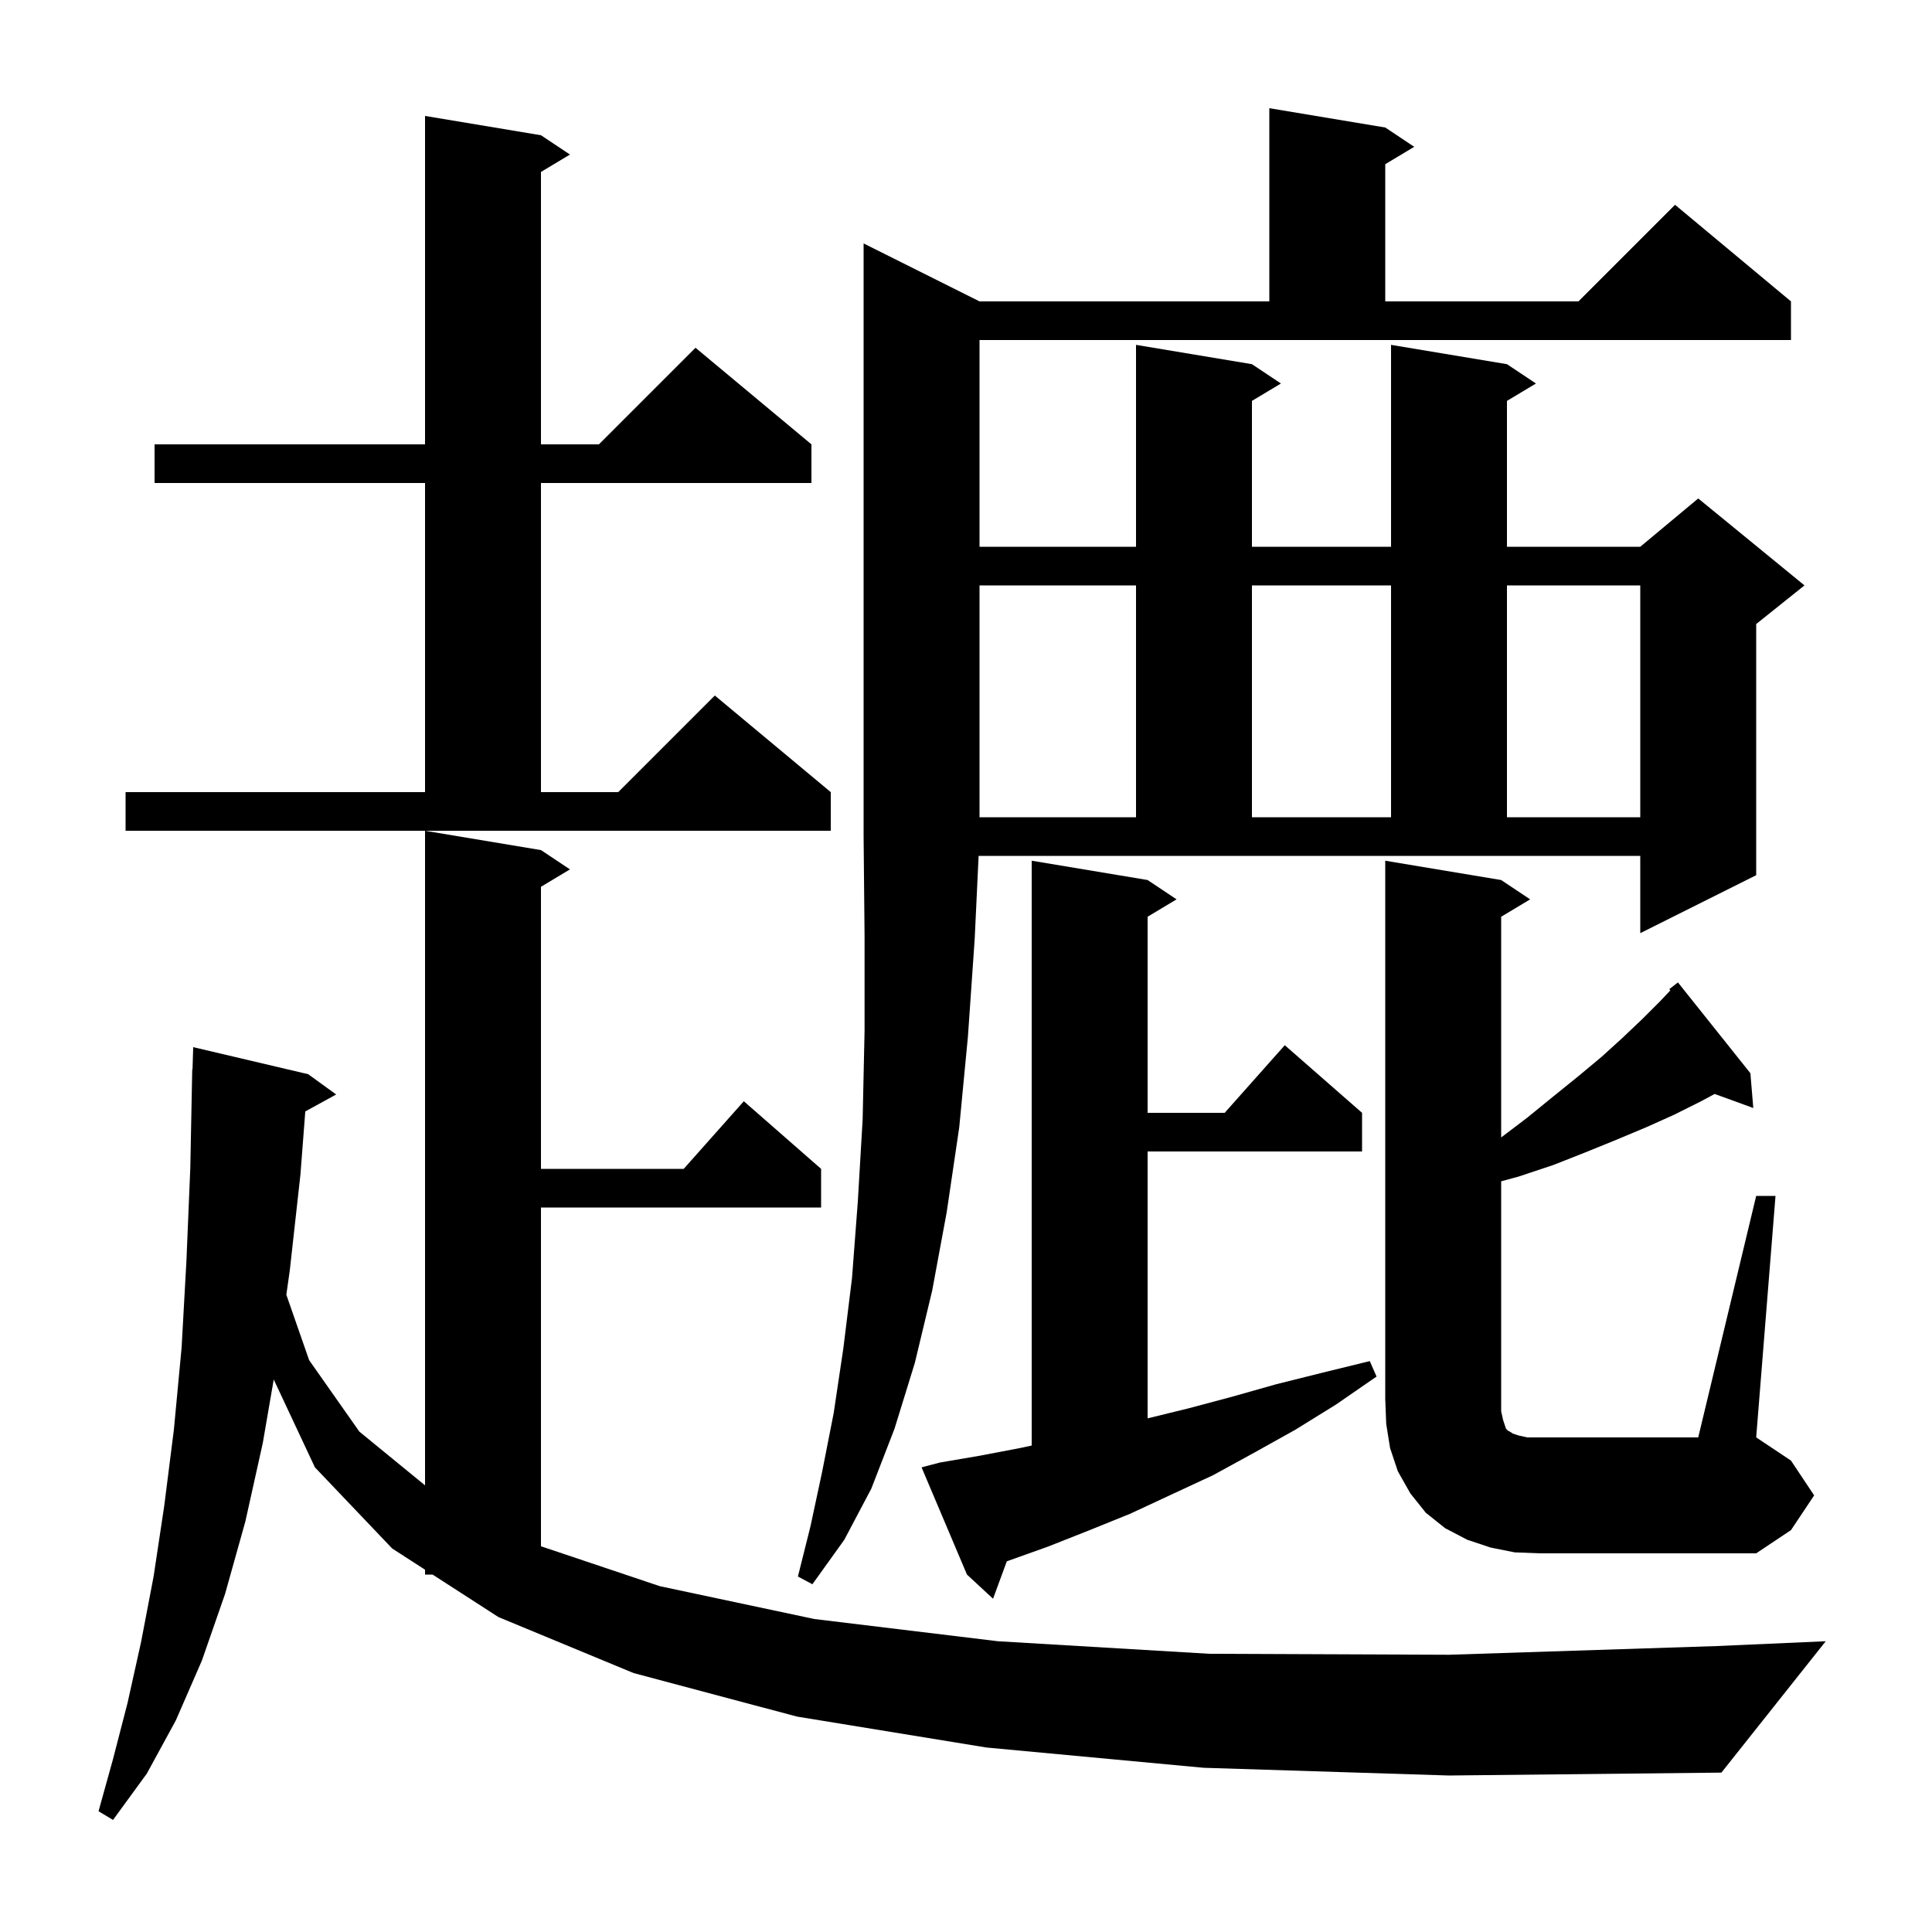 <svg xmlns="http://www.w3.org/2000/svg" xmlns:xlink="http://www.w3.org/1999/xlink" version="1.1" baseProfile="full" viewBox="0 0 200 200" width="200" height="200"><g fill="currentColor"><path d="M 124.6 183.0 L 102.1 180.9 L 82.5 177.7 L 65.6 173.2 L 51.6 167.4 L 44.783 163.0 L 44.0 163.0 L 44.0 162.495 L 40.6 160.3 L 32.6 151.9 L 28.337 142.806 L 27.2 149.4 L 25.4 157.5 L 23.3 165.0 L 20.9 171.9 L 18.2 178.1 L 15.2 183.6 L 11.7 188.4 L 10.2 187.5 L 11.7 182.1 L 13.2 176.3 L 14.6 170.0 L 15.9 163.2 L 17.0 155.9 L 18.0 148.0 L 18.8 139.5 L 19.3 130.5 L 19.7 120.9 L 19.9 110.7 L 19.93 110.701 L 20.0 108.4 L 31.9 111.2 L 34.8 113.3 L 31.603 115.055 L 31.1 121.6 L 30.0 131.5 L 29.642 134.031 L 32.0 140.8 L 37.2 148.2 L 44.0 153.764 L 44.0 86.0 L 56.0 88.0 L 59.0 90.0 L 56.0 91.8 L 56.0 121.0 L 70.778 121.0 L 77.0 114.0 L 85.0 121.0 L 85.0 125.0 L 56.0 125.0 L 56.0 160.069 L 68.3 164.2 L 84.3 167.6 L 103.3 169.9 L 125.2 171.2 L 150.0 171.3 L 177.7 170.4 L 189.0 169.9 L 178.2 183.5 L 150.0 183.8 Z M 97.3 151.4 L 101.4 150.7 L 105.6 149.9 L 106.8 149.643 L 106.8 89.1 L 118.8 91.1 L 121.8 93.1 L 118.8 94.9 L 118.8 115.2 L 126.778 115.2 L 133.0 108.2 L 141.0 115.2 L 141.0 119.2 L 118.8 119.2 L 118.8 146.827 L 123.0 145.8 L 127.5 144.6 L 132.1 143.3 L 136.9 142.1 L 141.8 140.9 L 142.5 142.5 L 138.3 145.4 L 134.1 148.0 L 129.8 150.4 L 125.6 152.7 L 117.0 156.7 L 112.8 158.4 L 108.5 160.1 L 104.3 161.6 L 104.225 161.625 L 102.8 165.5 L 100.1 163.0 L 95.4 151.9 Z M 101.4 56.6 L 117.6 56.6 L 117.6 35.7 L 129.6 37.7 L 132.6 39.7 L 129.6 41.5 L 129.6 56.6 L 144.0 56.6 L 144.0 35.7 L 156.0 37.7 L 159.0 39.7 L 156.0 41.5 L 156.0 56.6 L 169.8 56.6 L 175.8 51.6 L 186.8 60.6 L 181.8 64.6 L 181.8 90.6 L 169.8 96.6 L 169.8 88.6 L 101.306 88.6 L 100.9 97.2 L 100.2 107.3 L 99.3 116.7 L 98.0 125.5 L 96.5 133.6 L 94.7 141.1 L 92.6 147.9 L 90.2 154.1 L 87.4 159.4 L 84.1 164.0 L 82.6 163.2 L 83.9 158.0 L 85.1 152.4 L 86.3 146.3 L 87.3 139.6 L 88.2 132.3 L 88.8 124.4 L 89.3 115.9 L 89.5 106.7 L 89.5 97.0 L 89.4 86.6 L 89.4 25.2 L 101.4 31.2 L 131.4 31.2 L 131.4 11.2 L 143.4 13.2 L 146.4 15.2 L 143.4 17.0 L 143.4 31.2 L 163.4 31.2 L 173.4 21.2 L 185.4 31.2 L 185.4 35.2 L 101.4 35.2 Z M 156.8 160.7 L 154.3 160.2 L 151.9 159.4 L 149.6 158.2 L 147.6 156.6 L 146.0 154.6 L 144.7 152.3 L 143.9 149.9 L 143.5 147.4 L 143.4 144.8 L 143.4 89.1 L 155.4 91.1 L 158.4 93.1 L 155.4 94.9 L 155.4 117.748 L 158.1 115.7 L 160.8 113.5 L 163.4 111.4 L 165.8 109.4 L 168.0 107.4 L 170.0 105.5 L 171.9 103.6 L 172.918 102.522 L 172.8 102.4 L 173.7 101.7 L 181.2 111.1 L 181.5 114.7 L 177.501 113.246 L 176.1 114.0 L 173.3 115.4 L 170.4 116.7 L 167.3 118.0 L 164.1 119.3 L 160.8 120.6 L 157.2 121.8 L 155.4 122.286 L 155.4 146.1 L 155.6 147.0 L 155.9 147.9 L 156.1 148.1 L 156.3 148.2 L 156.6 148.4 L 157.2 148.6 L 158.1 148.8 L 175.8 148.8 L 181.8 123.8 L 183.8 123.8 L 181.8 148.8 L 185.4 151.2 L 187.8 154.8 L 185.4 158.4 L 181.8 160.8 L 159.4 160.8 Z M 13.0 82.0 L 44.0 82.0 L 44.0 50.0 L 16.0 50.0 L 16.0 46.0 L 44.0 46.0 L 44.0 12.0 L 56.0 14.0 L 59.0 16.0 L 56.0 17.8 L 56.0 46.0 L 62.0 46.0 L 72.0 36.0 L 84.0 46.0 L 84.0 50.0 L 56.0 50.0 L 56.0 82.0 L 64.0 82.0 L 74.0 72.0 L 86.0 82.0 L 86.0 86.0 L 13.0 86.0 Z M 101.4 60.6 L 101.4 84.6 L 117.6 84.6 L 117.6 60.6 Z M 129.6 60.6 L 129.6 84.6 L 144.0 84.6 L 144.0 60.6 Z M 156.0 60.6 L 156.0 84.6 L 169.8 84.6 L 169.8 60.6 Z "/></g></svg>